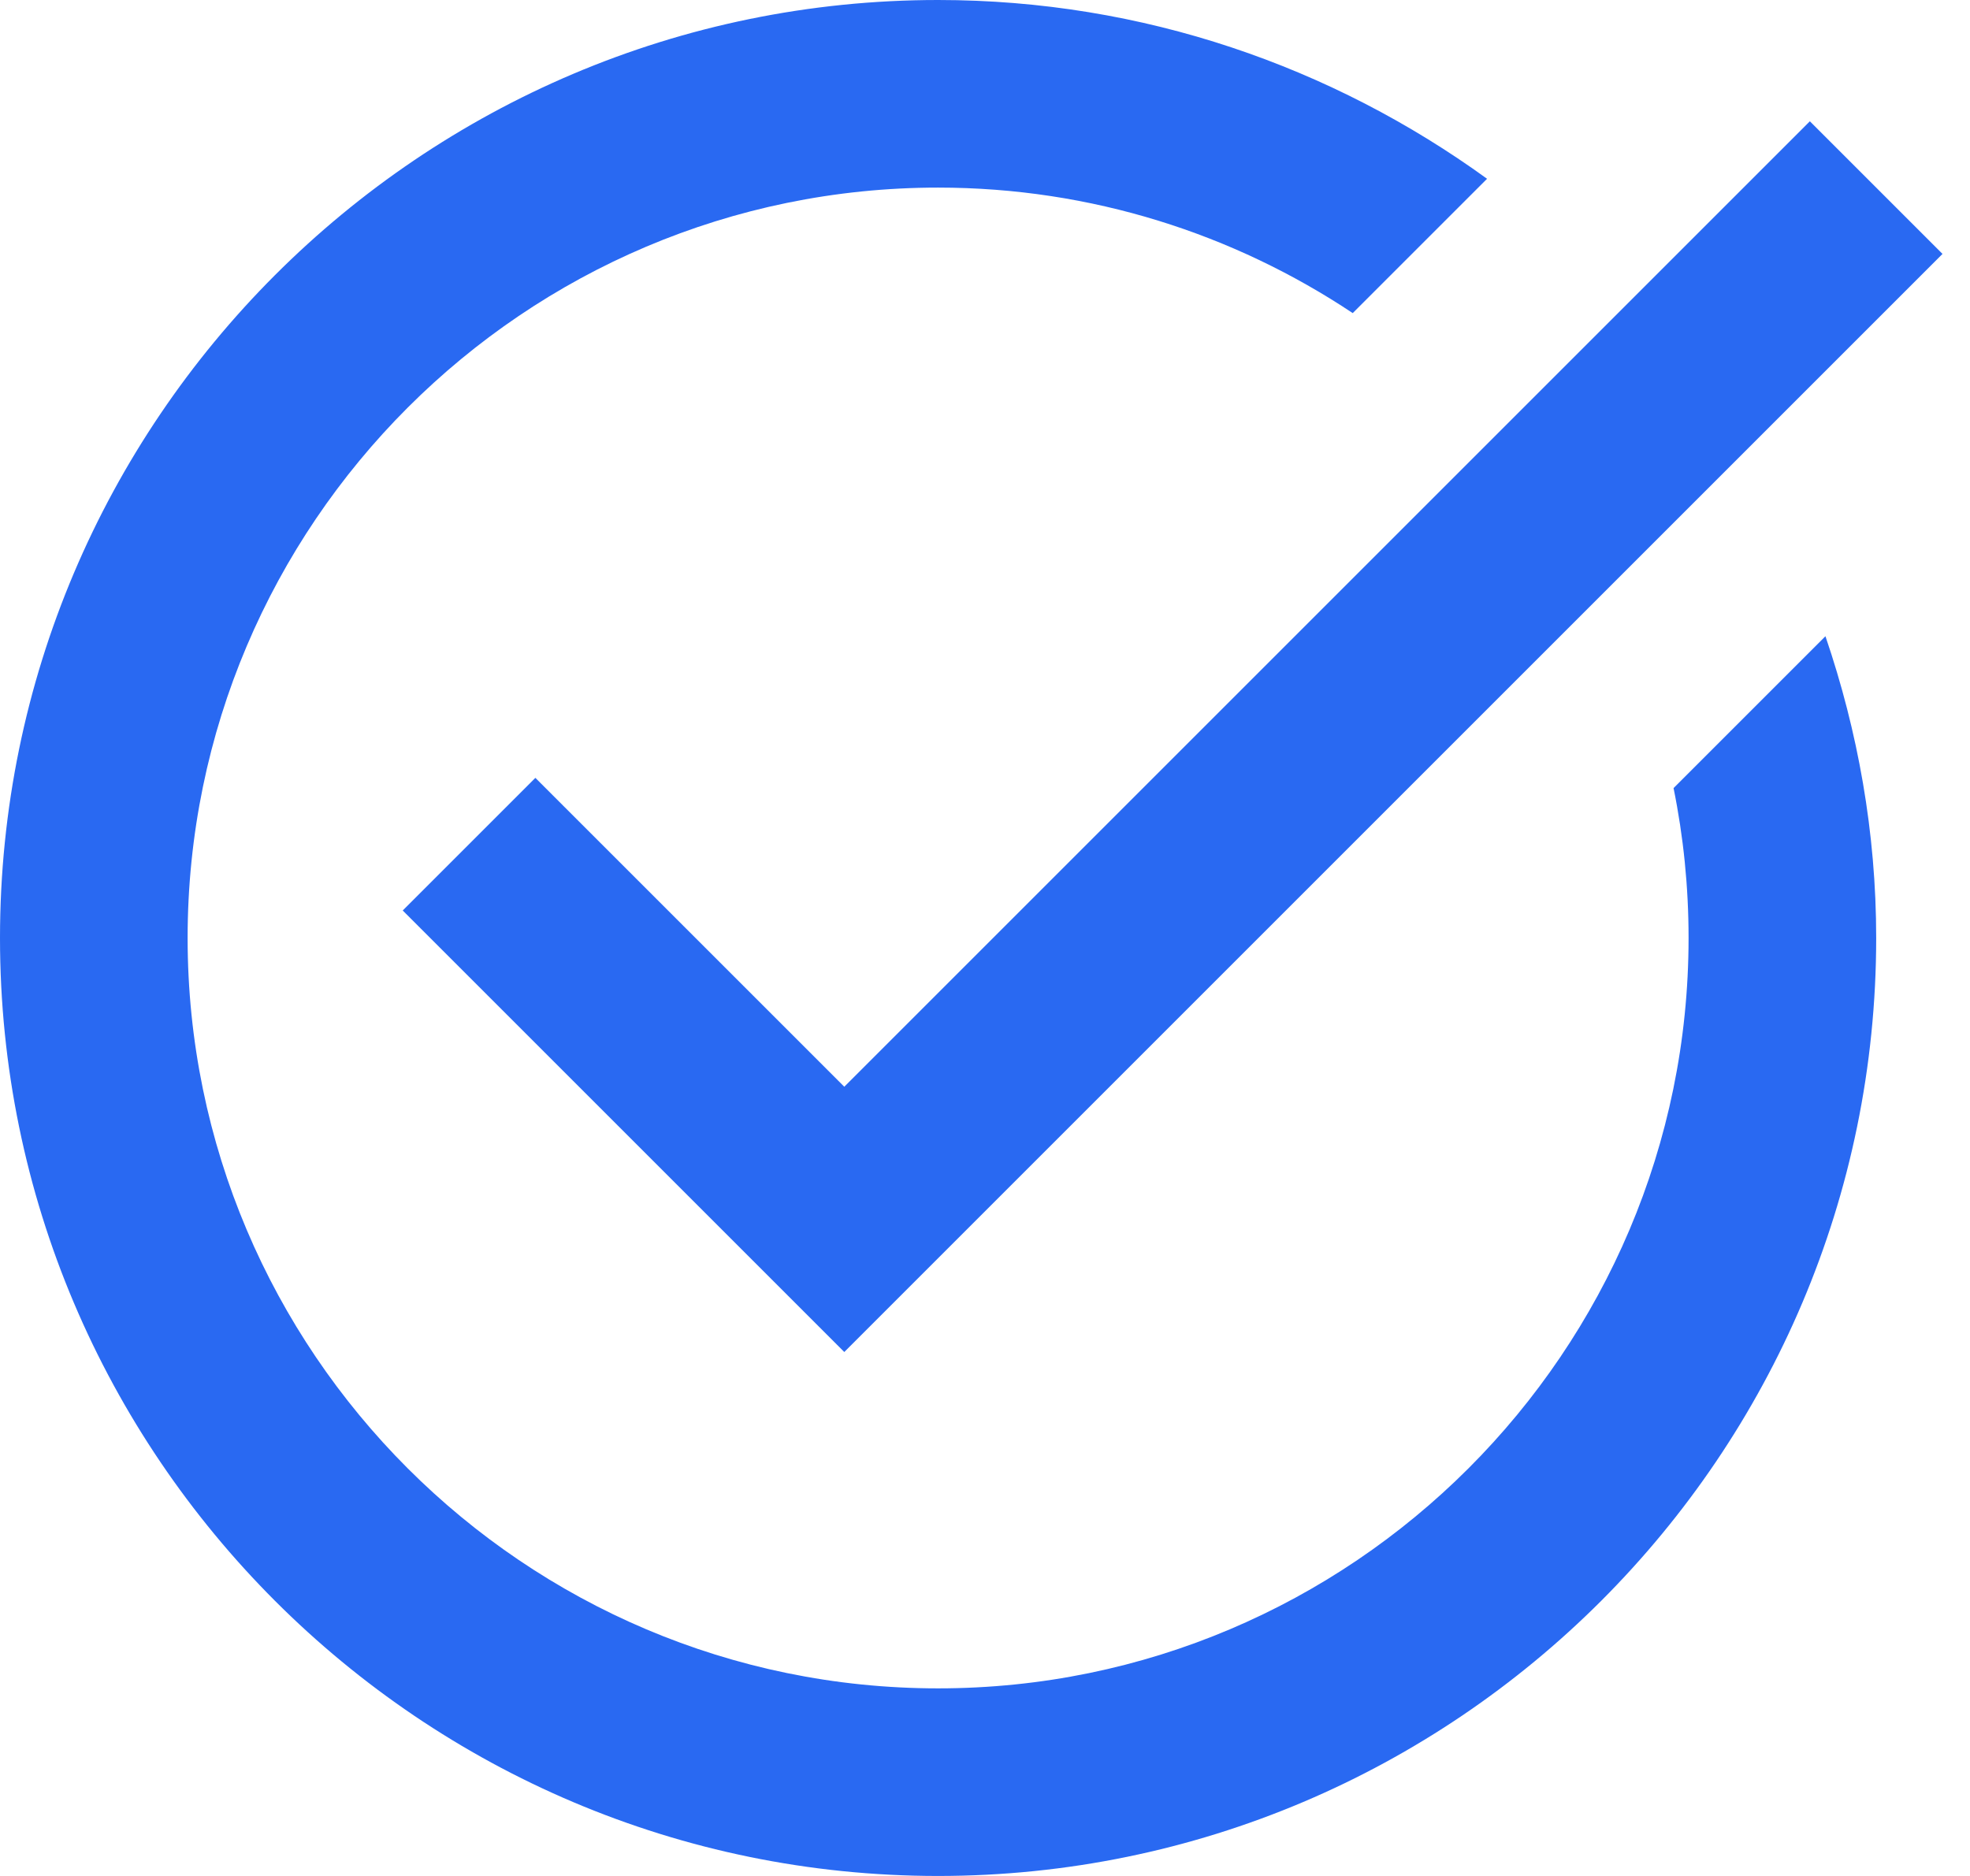 <svg width="21" height="20" viewBox="0 0 21 20" fill="none" xmlns="http://www.w3.org/2000/svg">
<path d="M10 0C4.486 0 0 4.486 0 10C0 15.514 4.486 20 10 20C15.514 20 20 15.514 20 10C20 8.874 19.804 7.794 19.459 6.783L17.84 8.402C17.945 8.918 18 9.453 18 10C18 14.411 14.411 18 10 18C5.589 18 2 14.411 2 10C2 5.589 5.589 2 10 2C11.633 2 13.152 2.494 14.42 3.338L15.852 1.906C14.204 0.712 12.185 0 10 0ZM19.293 1.293L9 11.586L5.707 8.293L4.293 9.707L9 14.414L20.707 2.707L19.293 1.293Z" fill="#2969f2"/>
</svg>